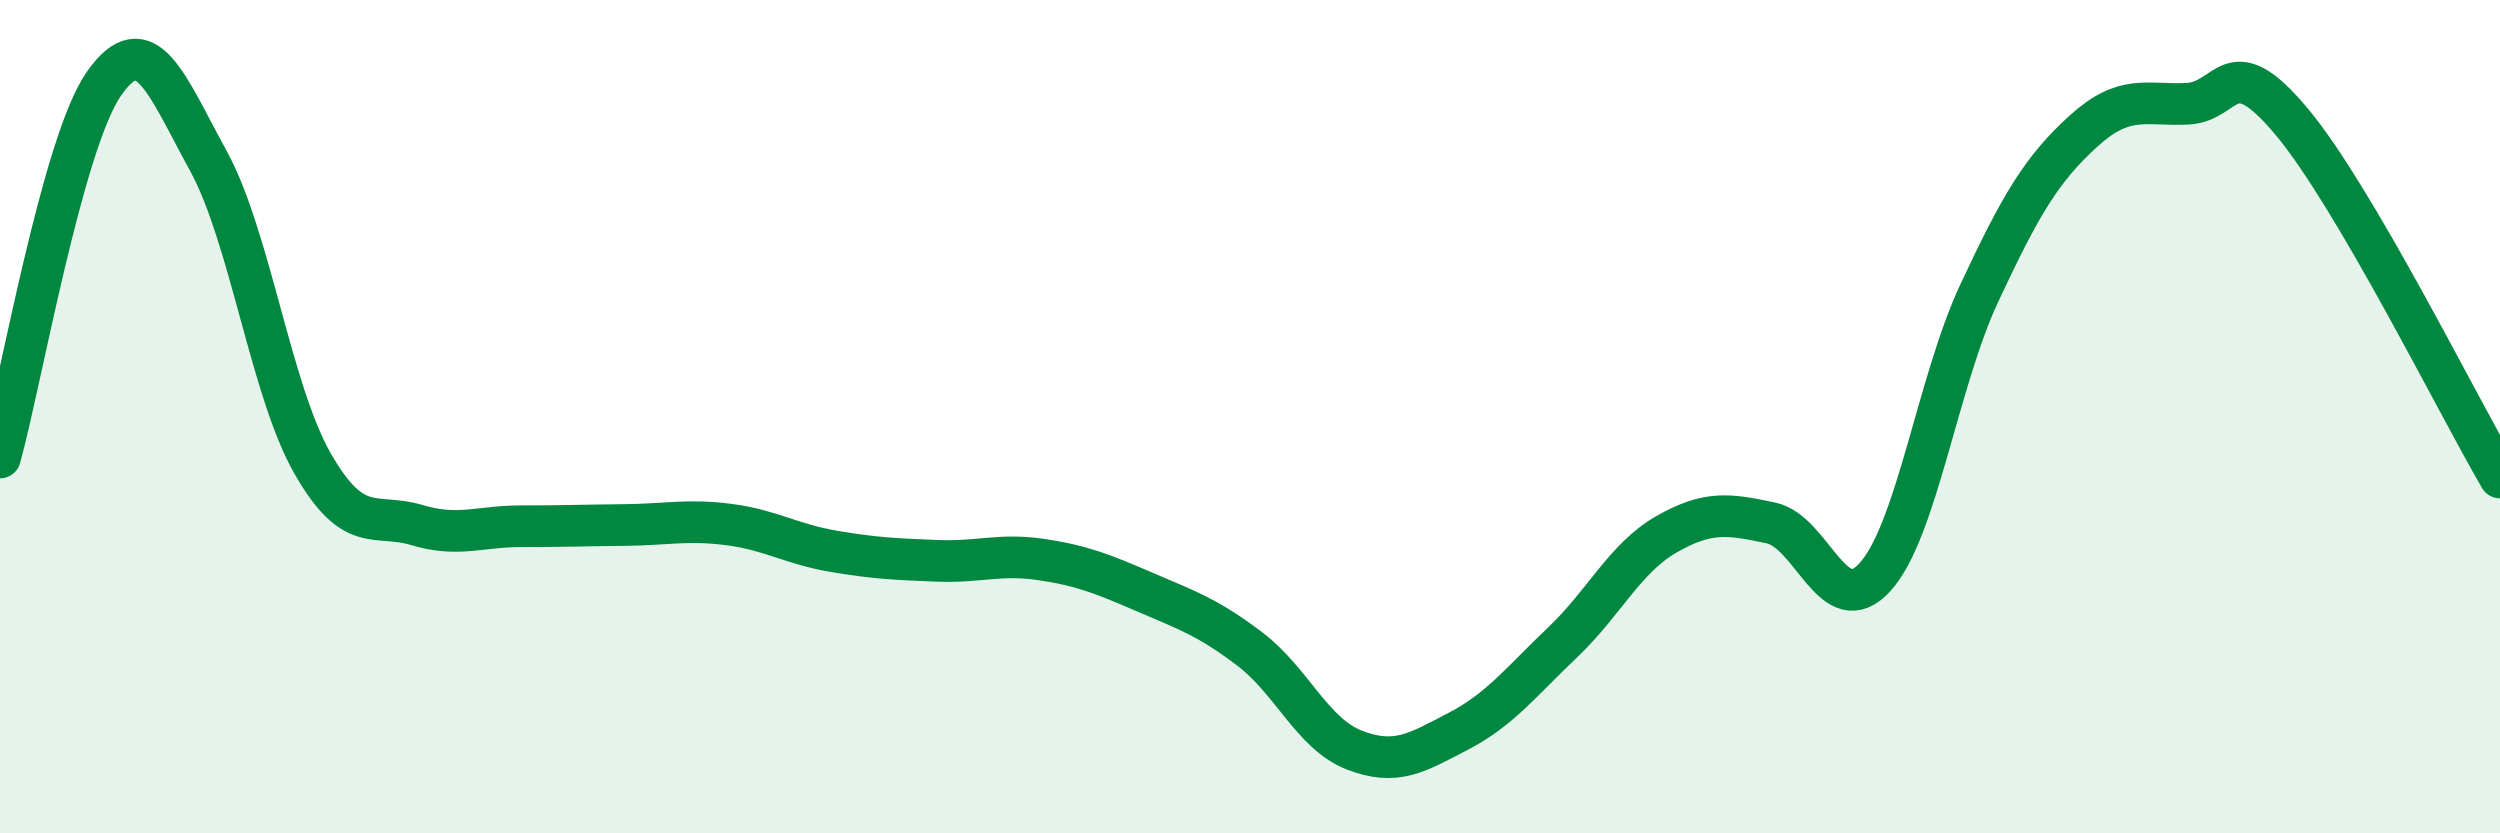
    <svg width="60" height="20" viewBox="0 0 60 20" xmlns="http://www.w3.org/2000/svg">
      <path
        d="M 0,10.98 C 0.5,9.18 1.5,3.42 2.5,2 C 3.5,0.58 4,2.04 5,3.86 C 6,5.68 6.5,9.37 7.5,11.12 C 8.5,12.87 9,12.3 10,12.6 C 11,12.9 11.5,12.63 12.5,12.63 C 13.5,12.63 14,12.61 15,12.6 C 16,12.59 16.5,12.46 17.5,12.59 C 18.5,12.72 19,13.06 20,13.23 C 21,13.4 21.5,13.42 22.5,13.46 C 23.5,13.5 24,13.28 25,13.43 C 26,13.58 26.5,13.79 27.5,14.22 C 28.5,14.65 29,14.82 30,15.58 C 31,16.34 31.5,17.61 32.5,18 C 33.5,18.39 34,18.07 35,17.55 C 36,17.03 36.5,16.37 37.5,15.42 C 38.5,14.47 39,13.39 40,12.82 C 41,12.25 41.5,12.34 42.5,12.55 C 43.5,12.76 44,14.95 45,13.85 C 46,12.75 46.5,9.18 47.5,7.04 C 48.5,4.9 49,4.06 50,3.15 C 51,2.24 51.5,2.54 52.5,2.49 C 53.5,2.44 53.5,1.13 55,2.92 C 56.5,4.71 59,9.75 60,11.46L60 20L0 20Z"
        fill="#008740"
        opacity="0.1"
        stroke-linecap="round"
        stroke-linejoin="round"
      />
      <path
        d="M 0,10.98 C 0.5,9.18 1.5,3.42 2.5,2 C 3.5,0.58 4,2.04 5,3.86 C 6,5.68 6.5,9.37 7.5,11.12 C 8.5,12.87 9,12.3 10,12.6 C 11,12.9 11.5,12.63 12.5,12.63 C 13.5,12.63 14,12.61 15,12.6 C 16,12.59 16.5,12.46 17.5,12.59 C 18.5,12.72 19,13.06 20,13.23 C 21,13.4 21.5,13.42 22.5,13.46 C 23.5,13.5 24,13.28 25,13.43 C 26,13.58 26.5,13.79 27.5,14.22 C 28.5,14.65 29,14.82 30,15.58 C 31,16.34 31.5,17.61 32.5,18 C 33.5,18.39 34,18.07 35,17.55 C 36,17.03 36.5,16.37 37.5,15.42 C 38.5,14.47 39,13.39 40,12.82 C 41,12.25 41.5,12.34 42.5,12.55 C 43.5,12.76 44,14.95 45,13.85 C 46,12.75 46.5,9.18 47.5,7.04 C 48.5,4.9 49,4.06 50,3.15 C 51,2.24 51.5,2.54 52.5,2.49 C 53.5,2.44 53.5,1.13 55,2.92 C 56.5,4.71 59,9.75 60,11.46"
        stroke="#008740"
        stroke-width="1"
        fill="none"
        stroke-linecap="round"
        stroke-linejoin="round"
      />
    </svg>
  